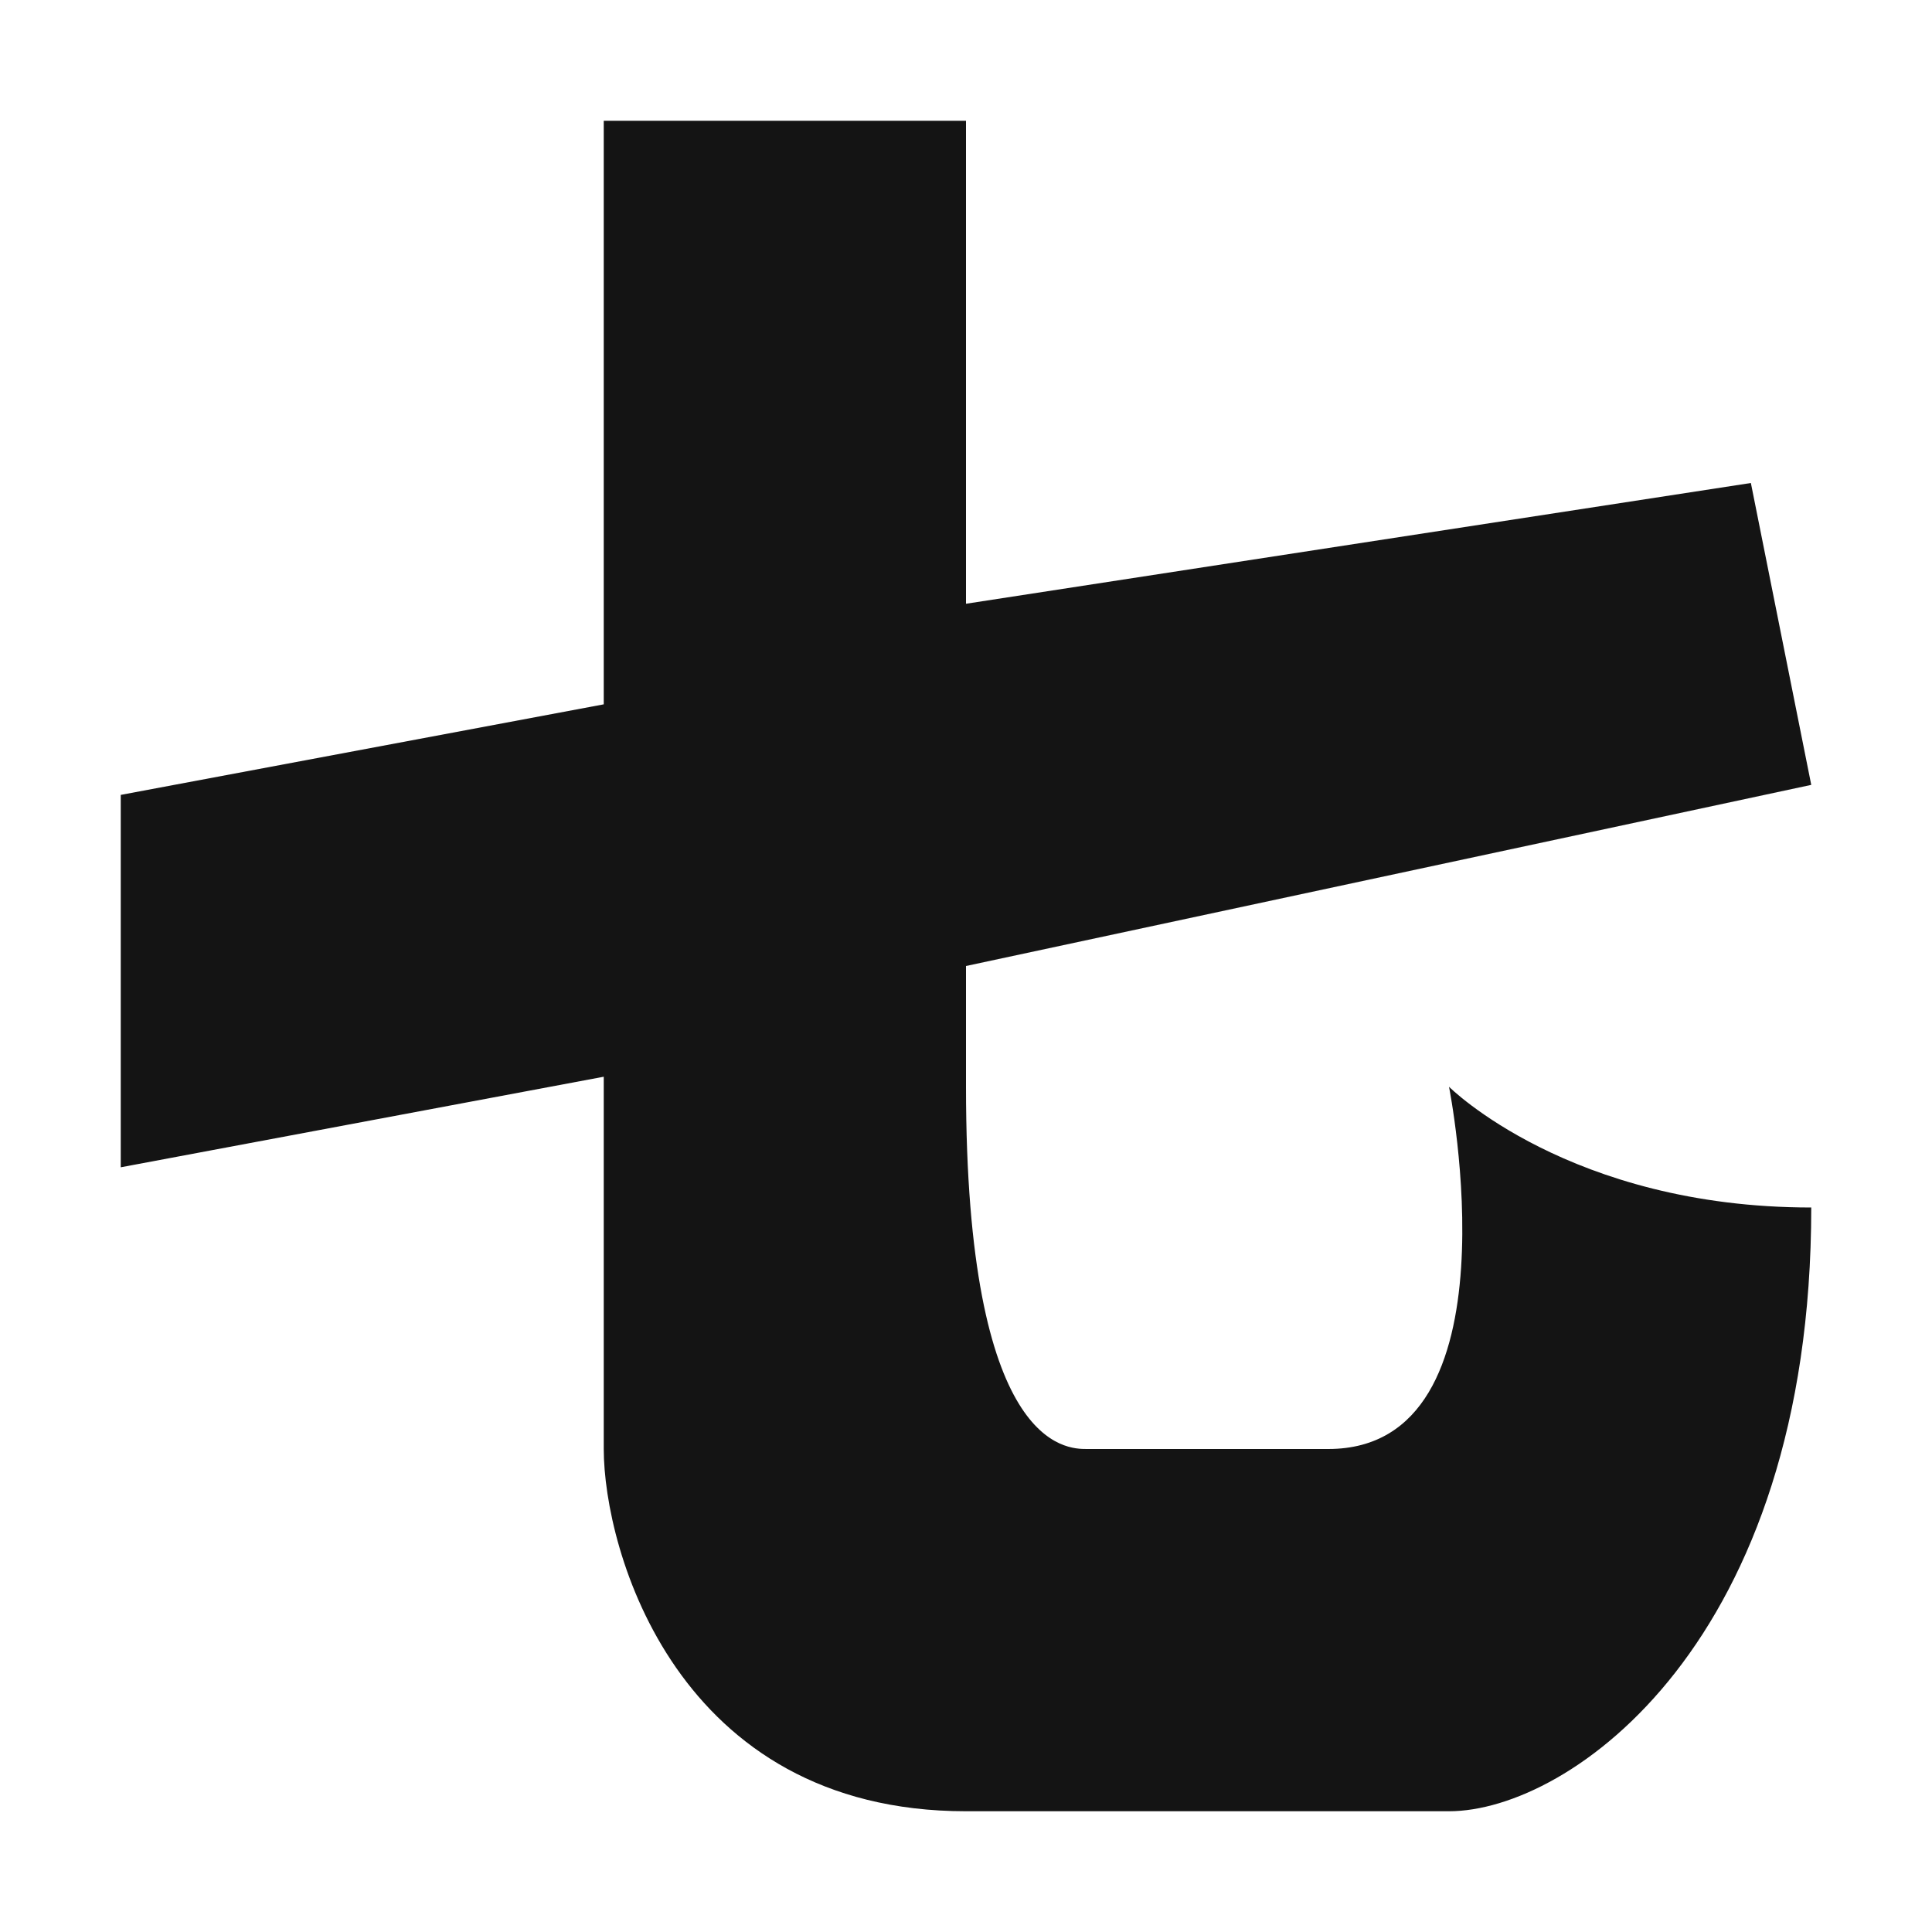 <svg width="16" height="16" viewBox="0 0 16 16" fill="none" xmlns="http://www.w3.org/2000/svg">
    <style>
        #meow {
            fill: #141414;
        }
        @media (prefers-color-scheme: dark) {
            #meow {
                fill: #f0f0f0;
            }
        }
    </style>
<path id="meow" d="M8 15C5.6 15 5 12.833 5 12V8.917L1 9.667V6.583L5 5.833V1H8V5L14.5 4L15 6.5L8 8V9C8 12 8.833 12 9 12H11C12.6 12 12 9 12 9C12 9 13 10 15 10C15 13.6 13 15 12 15H8Z" fill="currentColor"/>
</svg>
